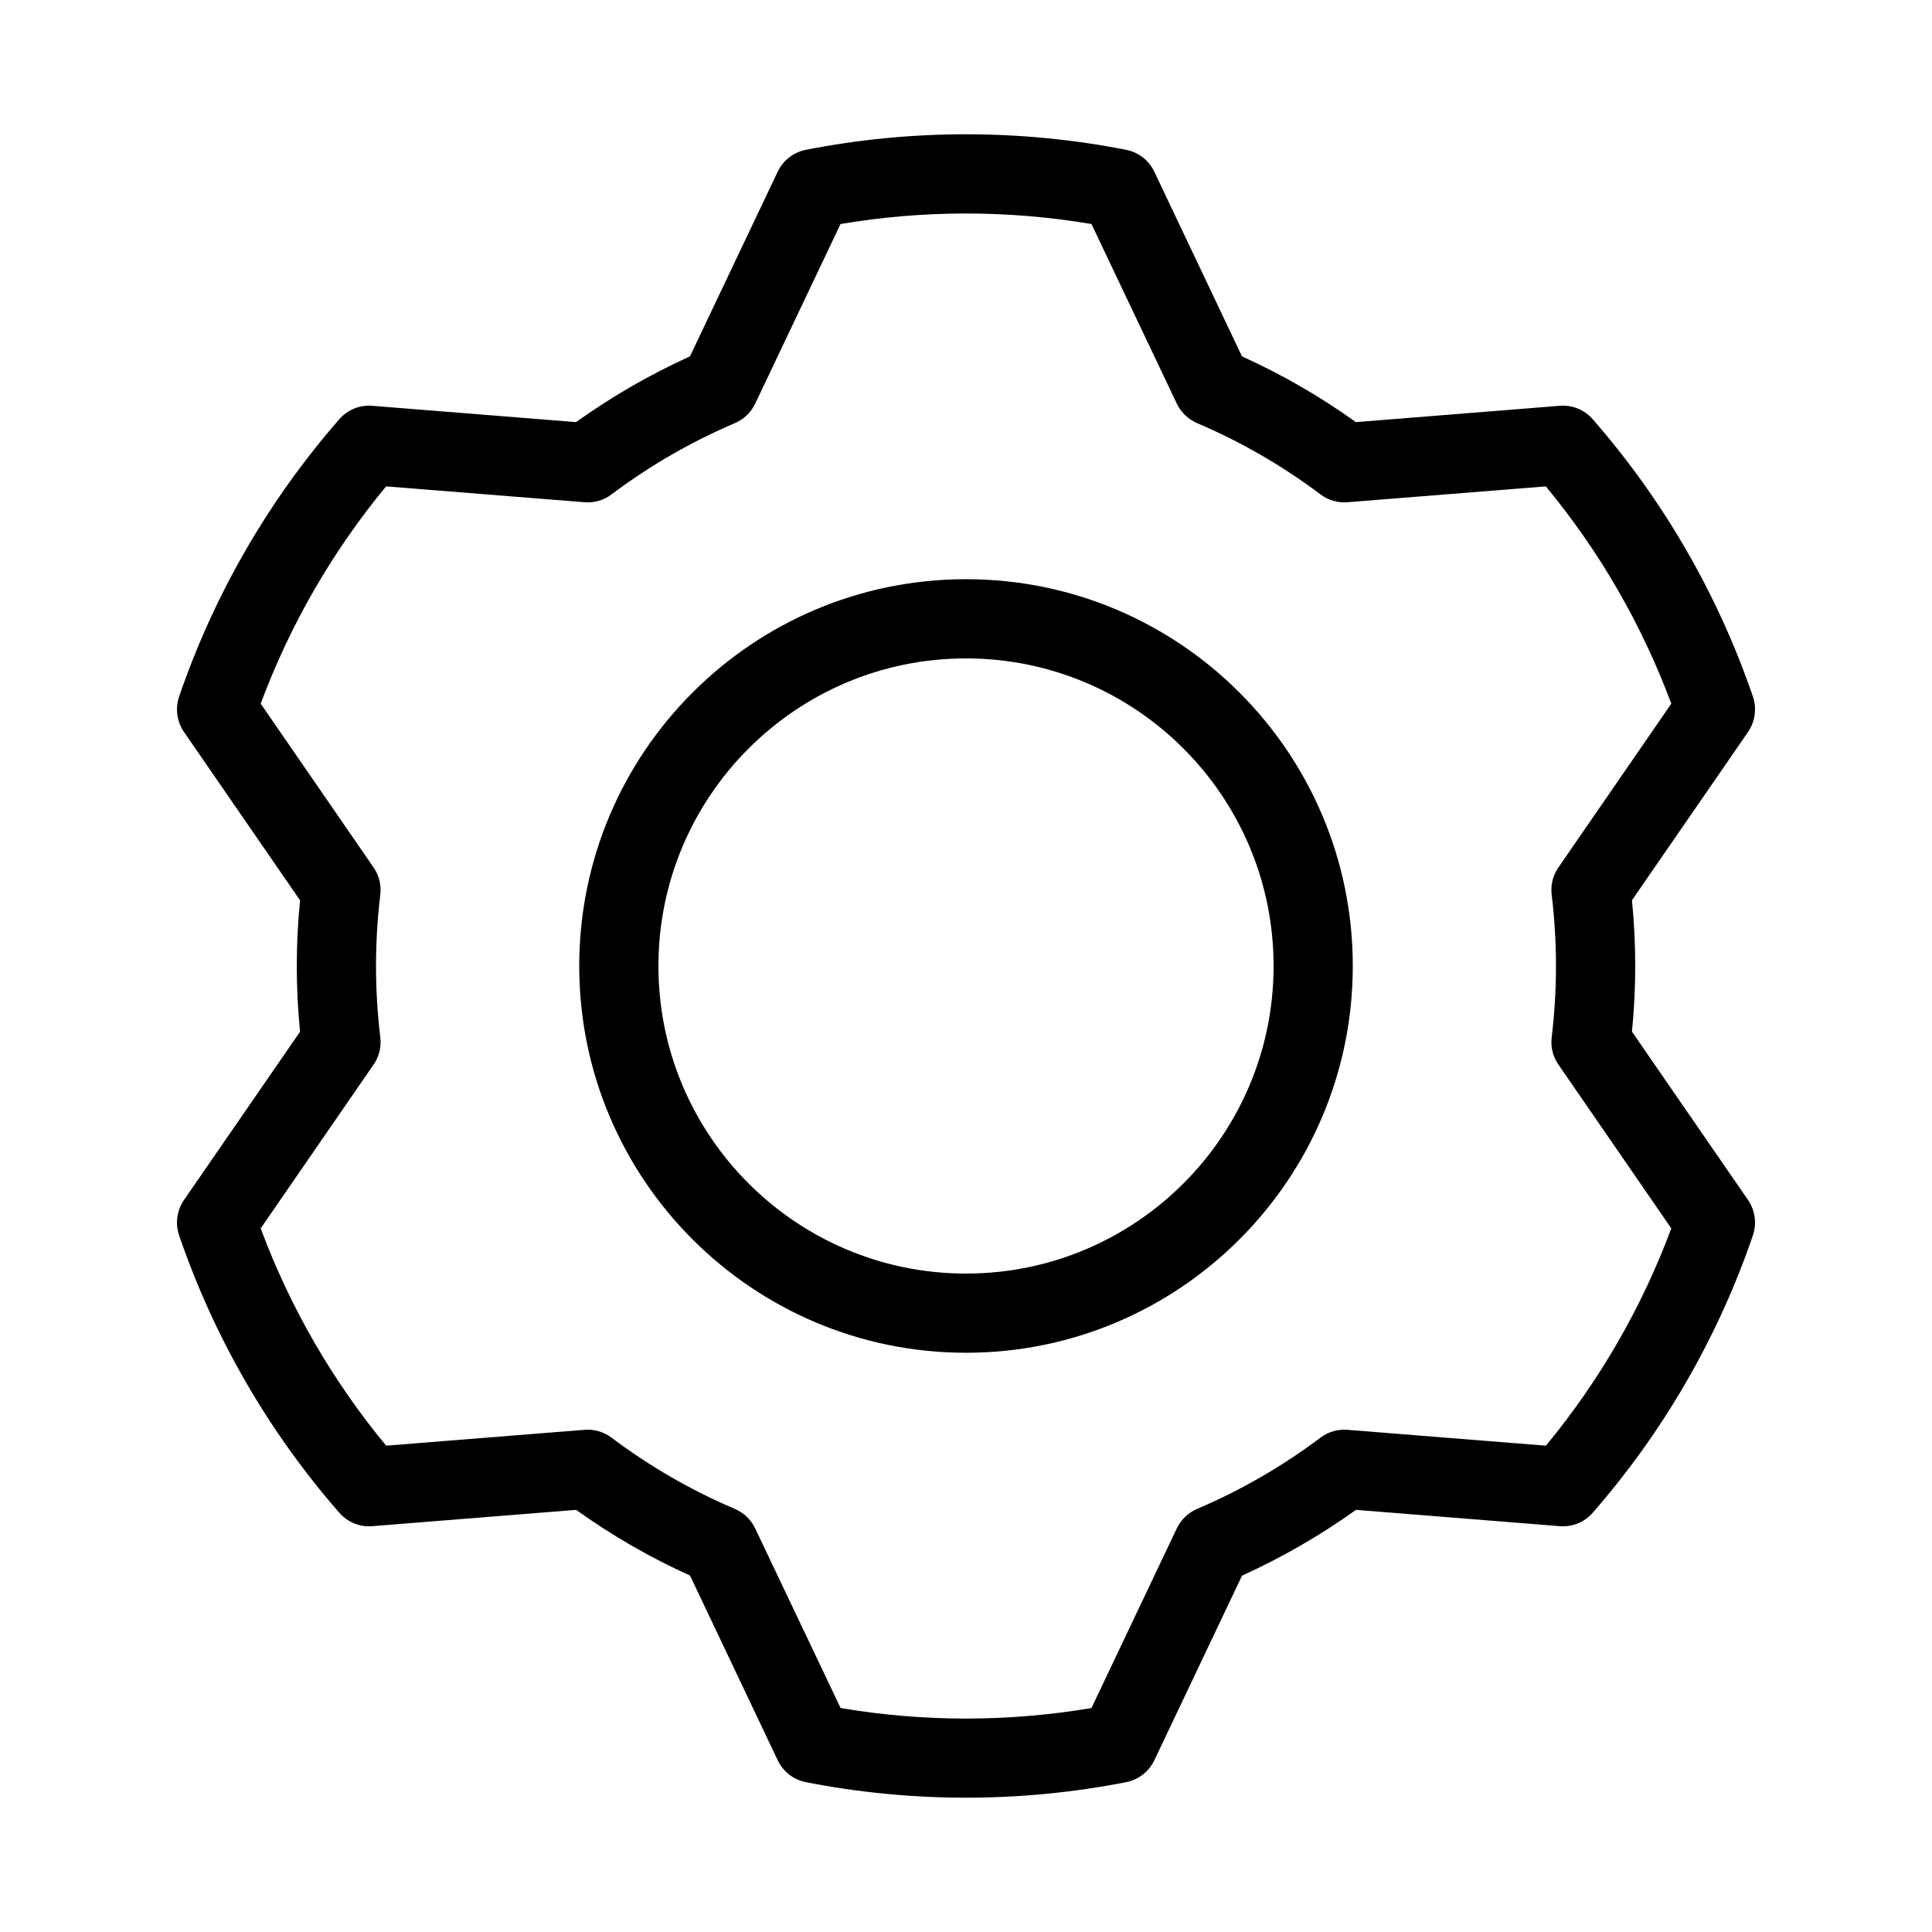 <?xml version="1.0" encoding="UTF-8"?>
<!-- Uploaded to: ICON Repo, www.svgrepo.com, Generator: ICON Repo Mixer Tools -->
<svg fill="#000000" width="800px" height="800px" version="1.1" viewBox="144 144 512 512" xmlns="http://www.w3.org/2000/svg">
 <path d="m449.9 189.49c-1.426-3-4.199-5.144-7.473-5.793-28.004-5.481-56.848-5.481-84.852 0-3.273 0.652-6.047 2.793-7.473 5.793l-23.258 48.953c-10.602 4.809-20.719 10.645-30.188 17.422 0.02 0-54.012-4.324-54.012-4.324-3.316-0.273-6.551 1.051-8.734 3.57-18.789 21.516-33.188 46.477-42.445 73.492-1.07 3.148-0.586 6.613 1.281 9.363l30.773 44.629c-1.156 11.566-1.156 23.238 0 34.824 0-0.02-30.773 44.609-30.773 44.609-1.867 2.75-2.352 6.215-1.281 9.363 9.258 27.016 23.656 51.977 42.445 73.492 2.184 2.519 5.414 3.84 8.734 3.57l54.035-4.324c9.469 6.781 19.566 12.617 30.188 17.422-0.02 0 23.238 48.953 23.238 48.953 1.426 3 4.199 5.144 7.473 5.793 28.004 5.481 56.848 5.481 84.852 0 3.273-0.652 6.047-2.793 7.473-5.793l23.258-48.953c10.602-4.809 20.719-10.645 30.188-17.422-0.02 0 54.012 4.324 54.012 4.324 3.316 0.273 6.551-1.051 8.734-3.57 18.789-21.516 33.188-46.477 42.445-73.492 1.07-3.148 0.586-6.613-1.281-9.363l-30.773-44.629c1.156-11.566 1.156-23.238 0-34.824 0 0.02 30.773-44.609 30.773-44.609 1.867-2.75 2.352-6.215 1.281-9.363-9.258-27.016-23.656-51.977-42.445-73.492-2.184-2.519-5.414-3.84-8.734-3.57l-54.035 4.324c-9.469-6.781-19.566-12.617-30.188-17.422 0.02 0-23.238-48.953-23.238-48.953zm-16.648 13.875 22.629 47.633c1.113 2.309 3.023 4.137 5.375 5.144 11.629 4.953 22.609 11.293 32.707 18.895 2.035 1.531 4.578 2.266 7.137 2.059l52.562-4.199c14.234 17.191 25.465 36.652 33.25 57.582 0 0-29.934 43.434-29.934 43.434-1.449 2.098-2.078 4.66-1.762 7.223 1.512 12.531 1.512 25.211 0 37.742-0.316 2.562 0.316 5.121 1.762 7.223l29.934 43.434c-7.789 20.93-19.02 40.391-33.23 57.582-0.02 0-52.586-4.199-52.586-4.199-2.562-0.211-5.102 0.523-7.137 2.059-10.098 7.598-21.074 13.938-32.707 18.895-2.352 1.008-4.262 2.832-5.375 5.144l-22.629 47.633c-22.02 3.715-44.48 3.715-66.48 0-0.02 0-22.652-47.633-22.652-47.633-1.113-2.309-3.023-4.137-5.375-5.144-11.629-4.953-22.609-11.293-32.707-18.895-2.035-1.531-4.578-2.266-7.137-2.059l-52.562 4.199c-14.234-17.191-25.465-36.652-33.25-57.582 0 0 29.934-43.434 29.934-43.434 1.449-2.098 2.078-4.66 1.762-7.223-1.512-12.531-1.512-25.211 0-37.742 0.316-2.562-0.316-5.121-1.762-7.223l-29.934-43.434c7.789-20.93 19.02-40.391 33.23-57.582 0.02 0 52.586 4.199 52.586 4.199 2.562 0.211 5.102-0.523 7.137-2.059 10.098-7.598 21.074-13.938 32.707-18.895 2.352-1.008 4.262-2.832 5.375-5.144l22.629-47.633c22.02-3.715 44.48-3.715 66.48 0zm-33.25 94.129c-56.574 0-102.5 45.93-102.5 102.5 0 56.574 45.93 102.5 102.5 102.5s102.5-45.93 102.5-102.5c0-56.574-45.93-102.5-102.5-102.5zm0 20.992c44.984 0 81.512 36.527 81.512 81.512s-36.527 81.512-81.512 81.512-81.512-36.527-81.512-81.512 36.527-81.512 81.512-81.512z" fill-rule="evenodd"/>
</svg>